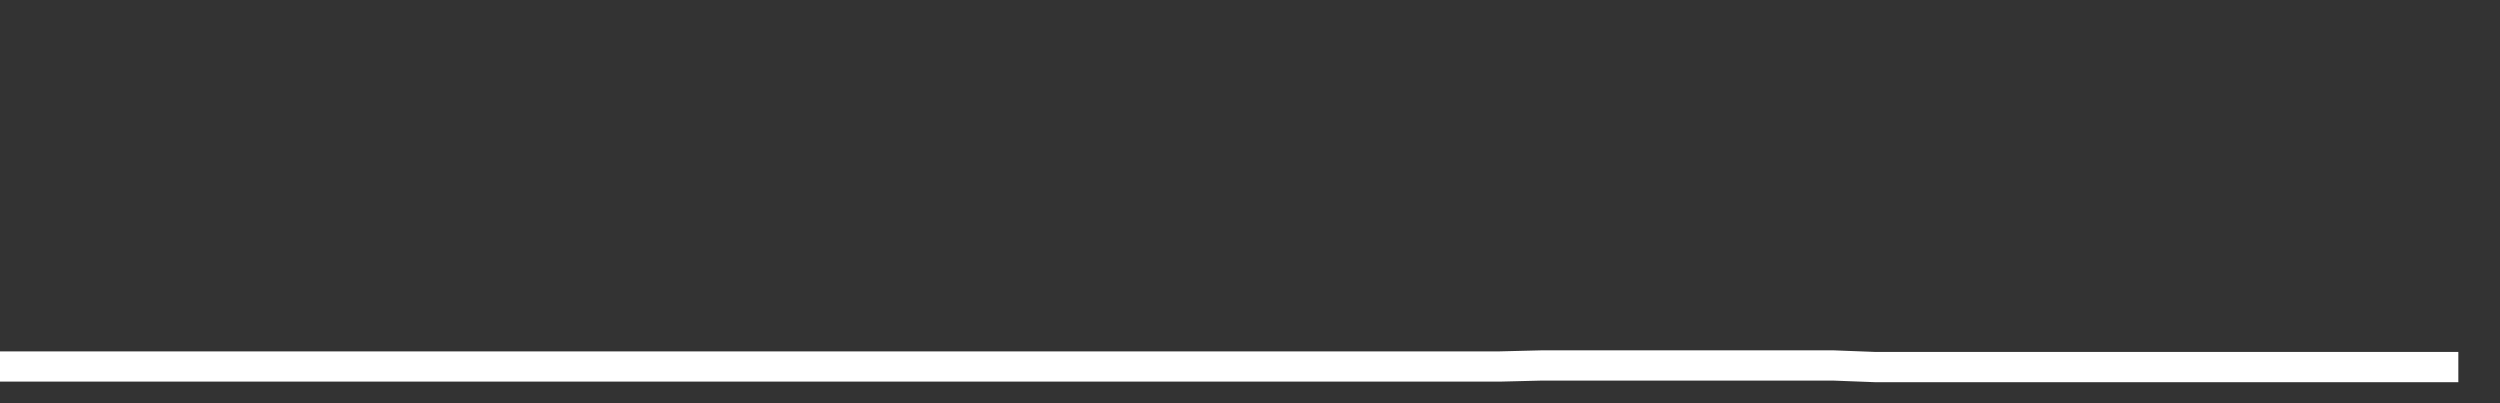 <svg xmlns="http://www.w3.org/2000/svg" width="248" height="40" viewBox="0 0 248 40" shape-rendering="auto"><rect x="0" y="0" width="248" height="40" fill="#333333" stroke="none"/><polyline points="0, 36.356 4.133, 36.356 8.267, 36.356 12.4, 36.356 16.533, 36.356 20.667, 36.356 24.8, 36.356 28.933, 36.356 33.067, 36.356 37.2, 36.356 41.333, 36.356 45.467, 36.356 49.6, 36.356 53.733, 36.356 57.867, 36.356 62, 36.356 66.133, 36.356 70.267, 36.356 74.4, 36.356 78.533, 36.356 82.667, 36.356 86.8, 36.356 90.933, 36.356 95.067, 36.356 99.2, 36.356 103.333, 36.356 107.467, 36.356 111.6, 36.356 115.733, 36.356 119.867, 36.356 124, 36.356 128.133, 36.356 132.267, 36.356 136.4, 36.356 140.533, 36.356 144.667, 36.356 148.8, 36.356 152.933, 36.254 157.067, 36.254 161.2, 36.254 165.333, 36.254 169.467, 36.254 173.6, 36.254 177.733, 36.254 181.867, 36.254 186, 36.412 190.133, 36.412 194.267, 36.412 198.4, 36.412 202.533, 36.412 206.667, 36.412 210.8, 36.412 214.933, 36.412 219.067, 36.412 223.2, 36.412 227.333, 36.412 231.467, 36.412 235.6, 36.412 239.733, 36.412 243.867, 36.412 248" stroke="#fff" stroke-width="3" stroke-opacity="1" fill="none" fill-opacity="0"></polyline></svg>